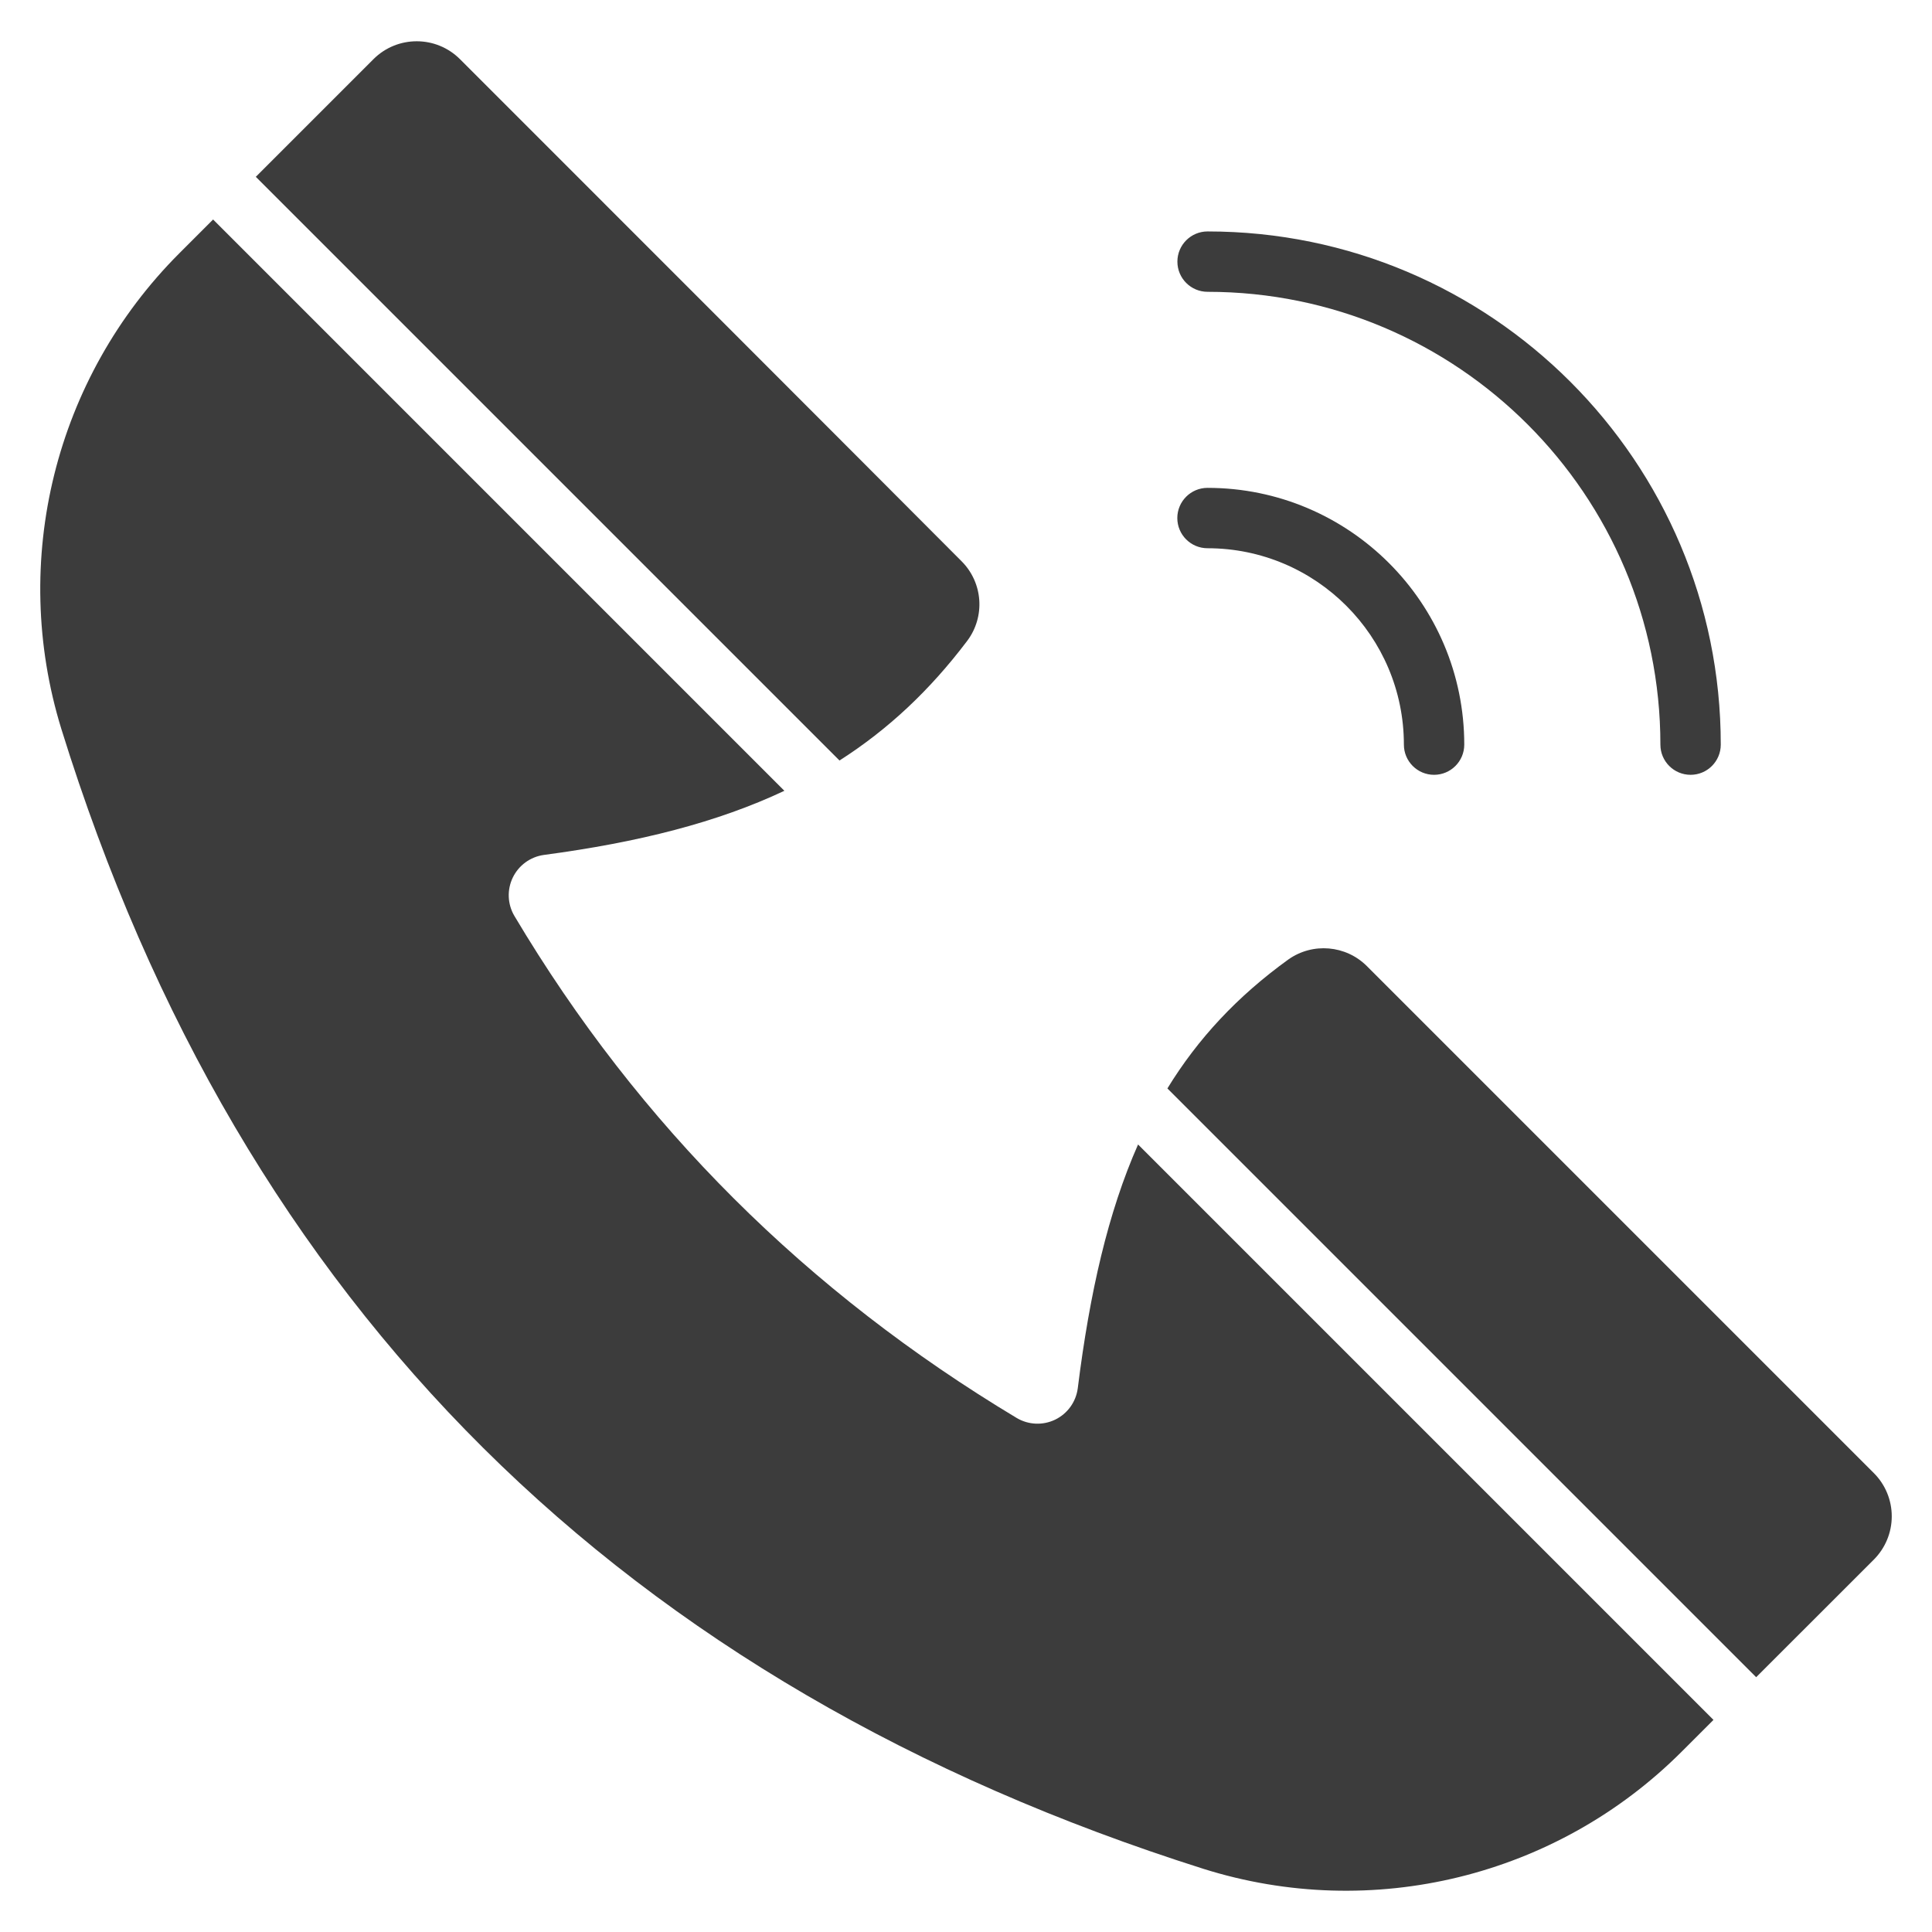 <?xml version="1.0" encoding="UTF-8"?>
<svg width="1200pt" height="1200pt" version="1.1" viewBox="0 0 1200 1200" xmlns="http://www.w3.org/2000/svg">
 <g fill="#3c3c3c" fill-rule="evenodd">
  <path d="m132.36 136.34-20.961 20.961c-77.301 77.301-105.51 191.02-73.289 295.49 111.88 360.57 350.51 594.34 709.31 707.96 104.85 33.012 219.36 4.977 297.1-72.762l19.75-19.738-357.4-357.39c-18.664 42.199-30.023 92.012-37.461 151.49-1.113 8.398-6.363 15.676-13.977 19.387-7.625 3.699-16.586 3.336-23.887-0.977-130-78-234.51-181.52-312.1-311.95-4.25-7.273-4.613-16.176-0.938-23.762 3.664-7.574 10.863-12.836 19.188-14.023 59.211-7.863 108.05-20.312 149.49-39.852l-354.82-354.84z"/>
  <path d="m725.09 676.04 365.7 365.7c25.898-25.875 51.273-51.25 73.074-73.039 7.125-7.137 11.137-16.801 11.137-26.887 0-10.074-4-19.75-11.137-26.875-69.148-69.148-252.14-252.15-314.82-314.82-13.086-13.102-33.711-14.863-48.836-4.164-31.688 22.887-56.164 49.137-75.113 80.086z"/>
  <path d="m158.88 109.82 362.54 362.54c30.176-19.25 56.086-43.562 79.301-74.273 11.336-15.051 9.863-36.148-3.461-49.477-62.977-63.273-243.06-243.36-311.55-311.85-14.852-14.836-38.914-14.836-53.762 0l-73.062 73.062z"/>
  <path d="m1068.8 462.5c0-175.93-142.82-318.75-318.75-318.75-10.352 0-18.75 8.398-18.75 18.75s8.398 18.75 18.75 18.75c155.23 0 281.25 126.02 281.25 281.25 0 10.352 8.398 18.75 18.75 18.75s18.75-8.398 18.75-18.75z"/>
  <path d="m909.48 462.5c0-88.012-71.461-159.48-159.48-159.48-10.352 0-18.75 8.414-18.75 18.75 0 10.352 8.398 18.75 18.75 18.75 67.312 0 121.98 54.664 121.98 121.98 0 10.352 8.398 18.75 18.75 18.75 10.336 0 18.75-8.398 18.75-18.75z"/>
 </g>
</svg>
